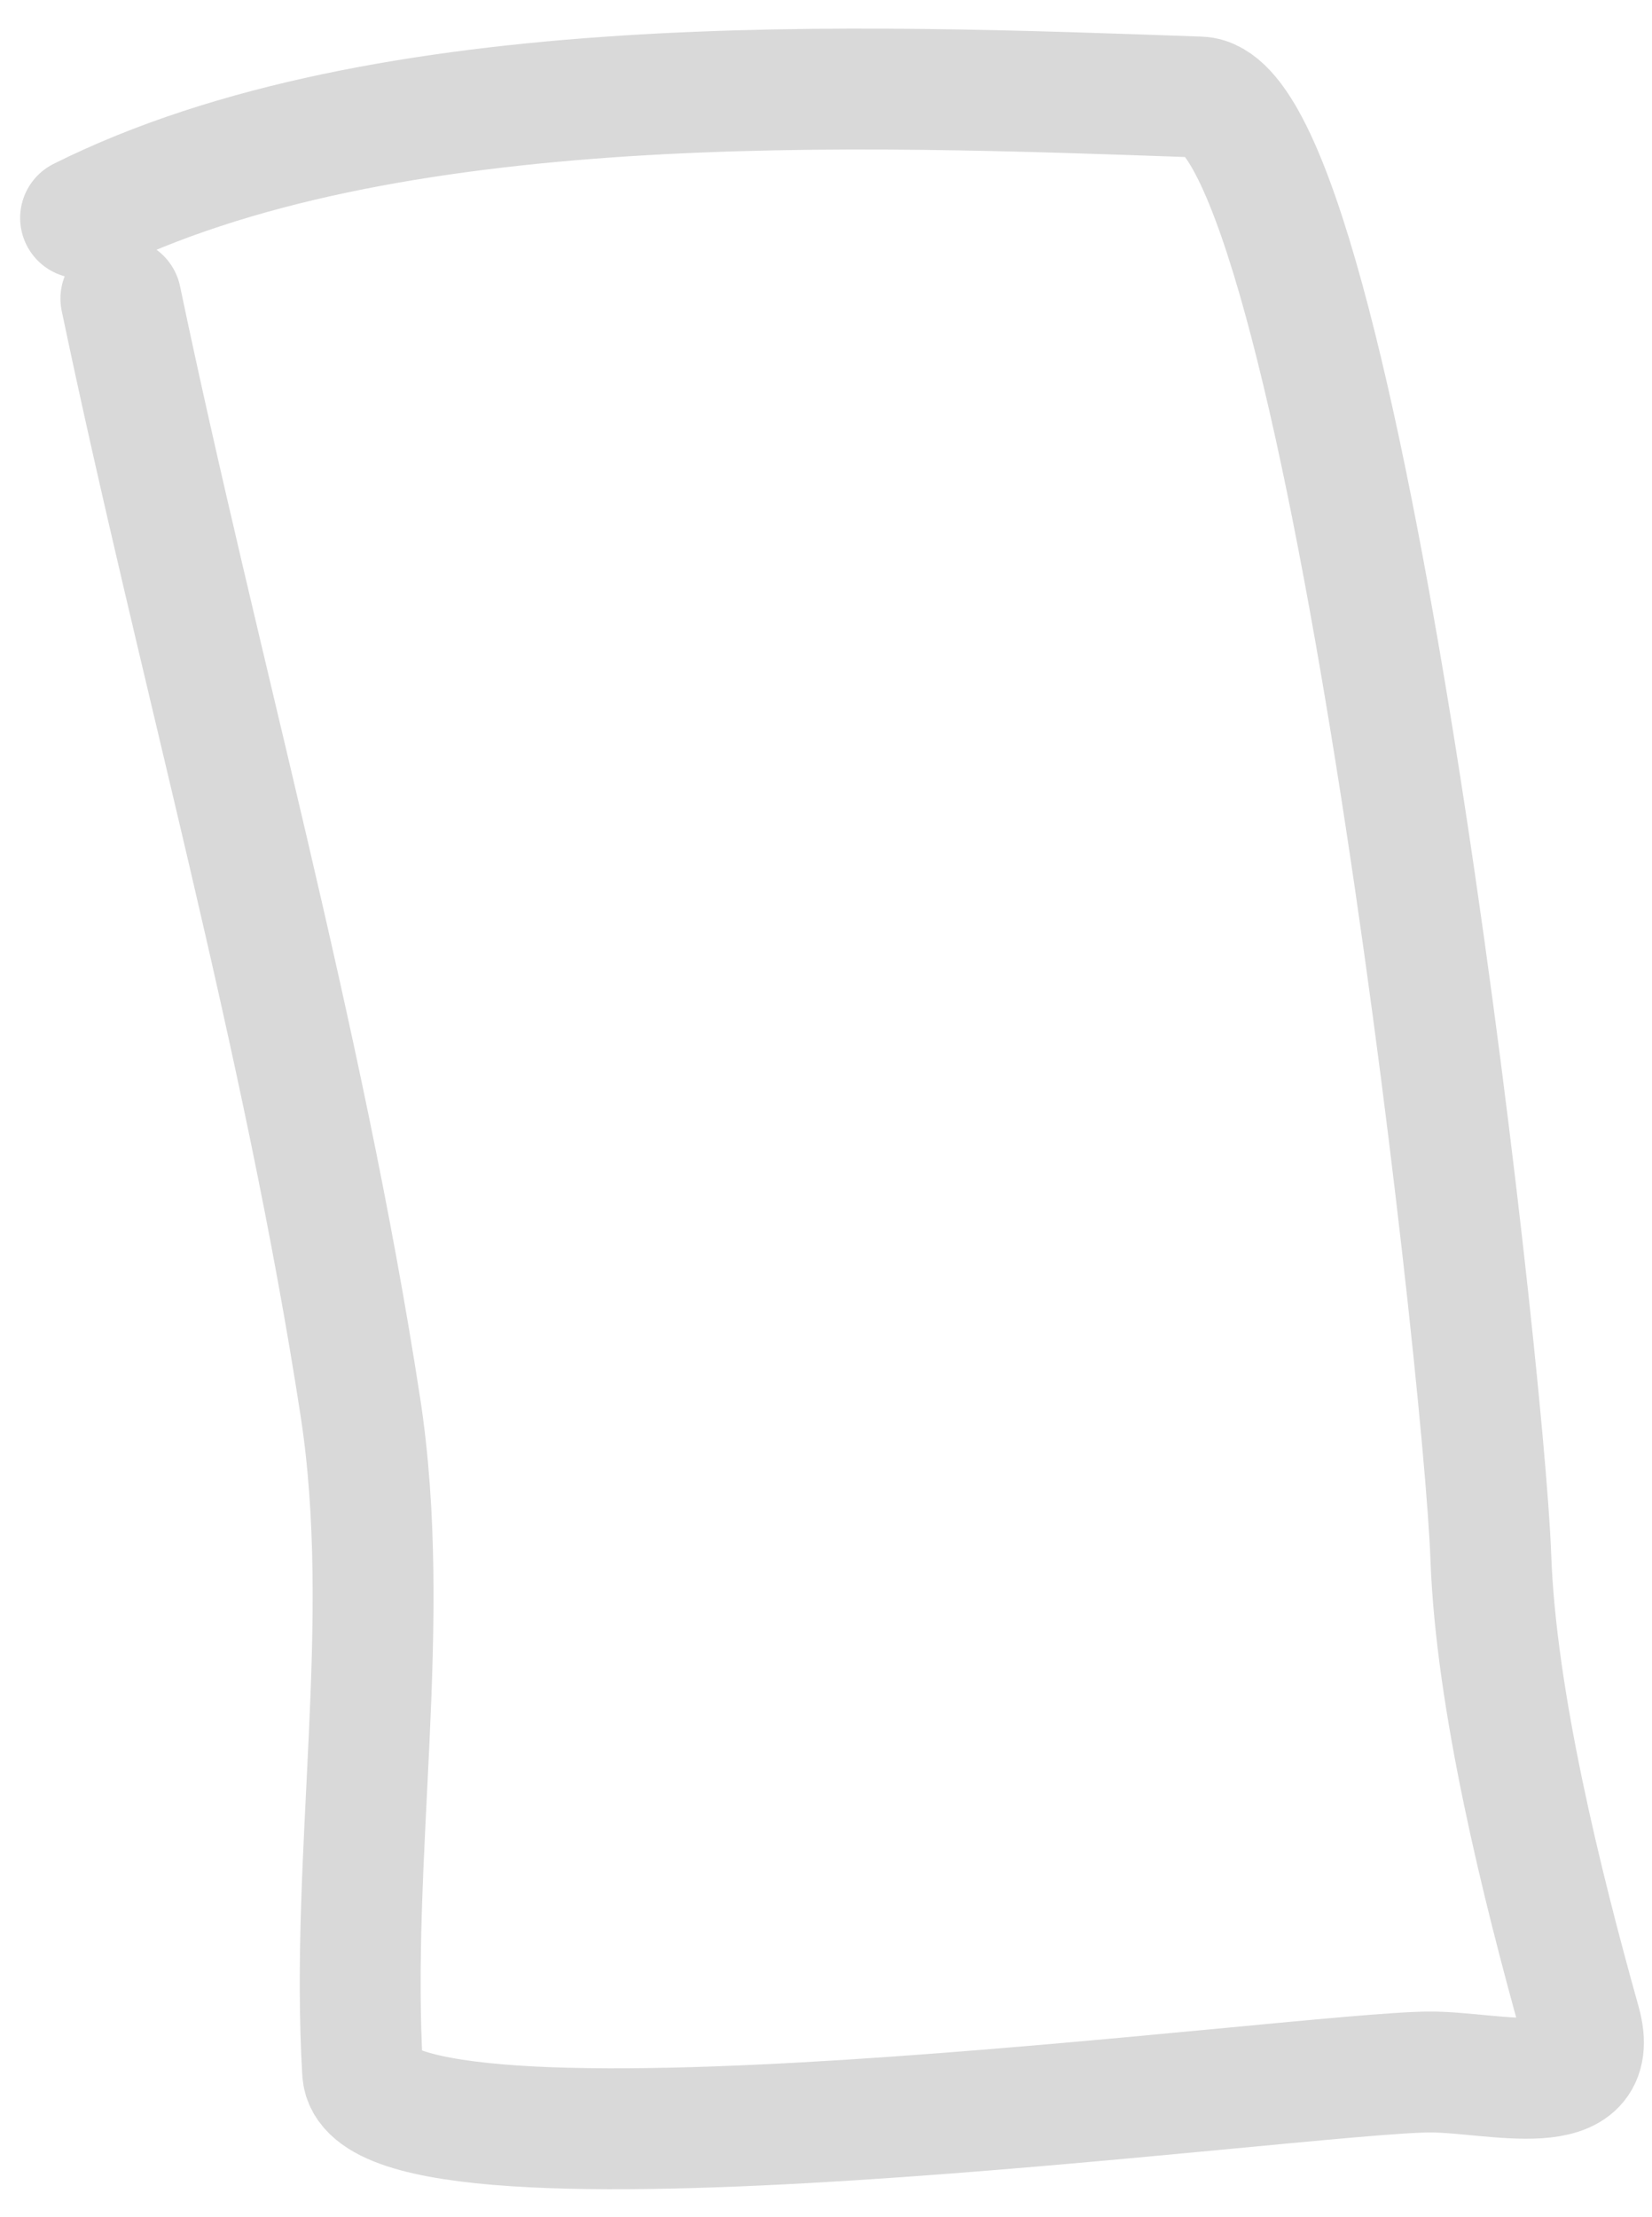 <svg fill="none" height="55" viewBox="0 0 41 55" width="41" xmlns="http://www.w3.org/2000/svg"><path d="m3 7.408c1.922 9.183 4.523 18.263 5.944 27.5.823 5.347-.262 11.097.056 16.5.186 3.17 23.367 0 26.5 0 1.592 0 4.288.8 3.722-1.222-.96-3.43-2.095-8.004-2.222-11.556-.177-4.955-3.725-36.097-7.222-36.222-8.546-.305-20.245-.767-27.778 3" stroke="#d9d9d9" stroke-linecap="round" stroke-width="3"/></svg>